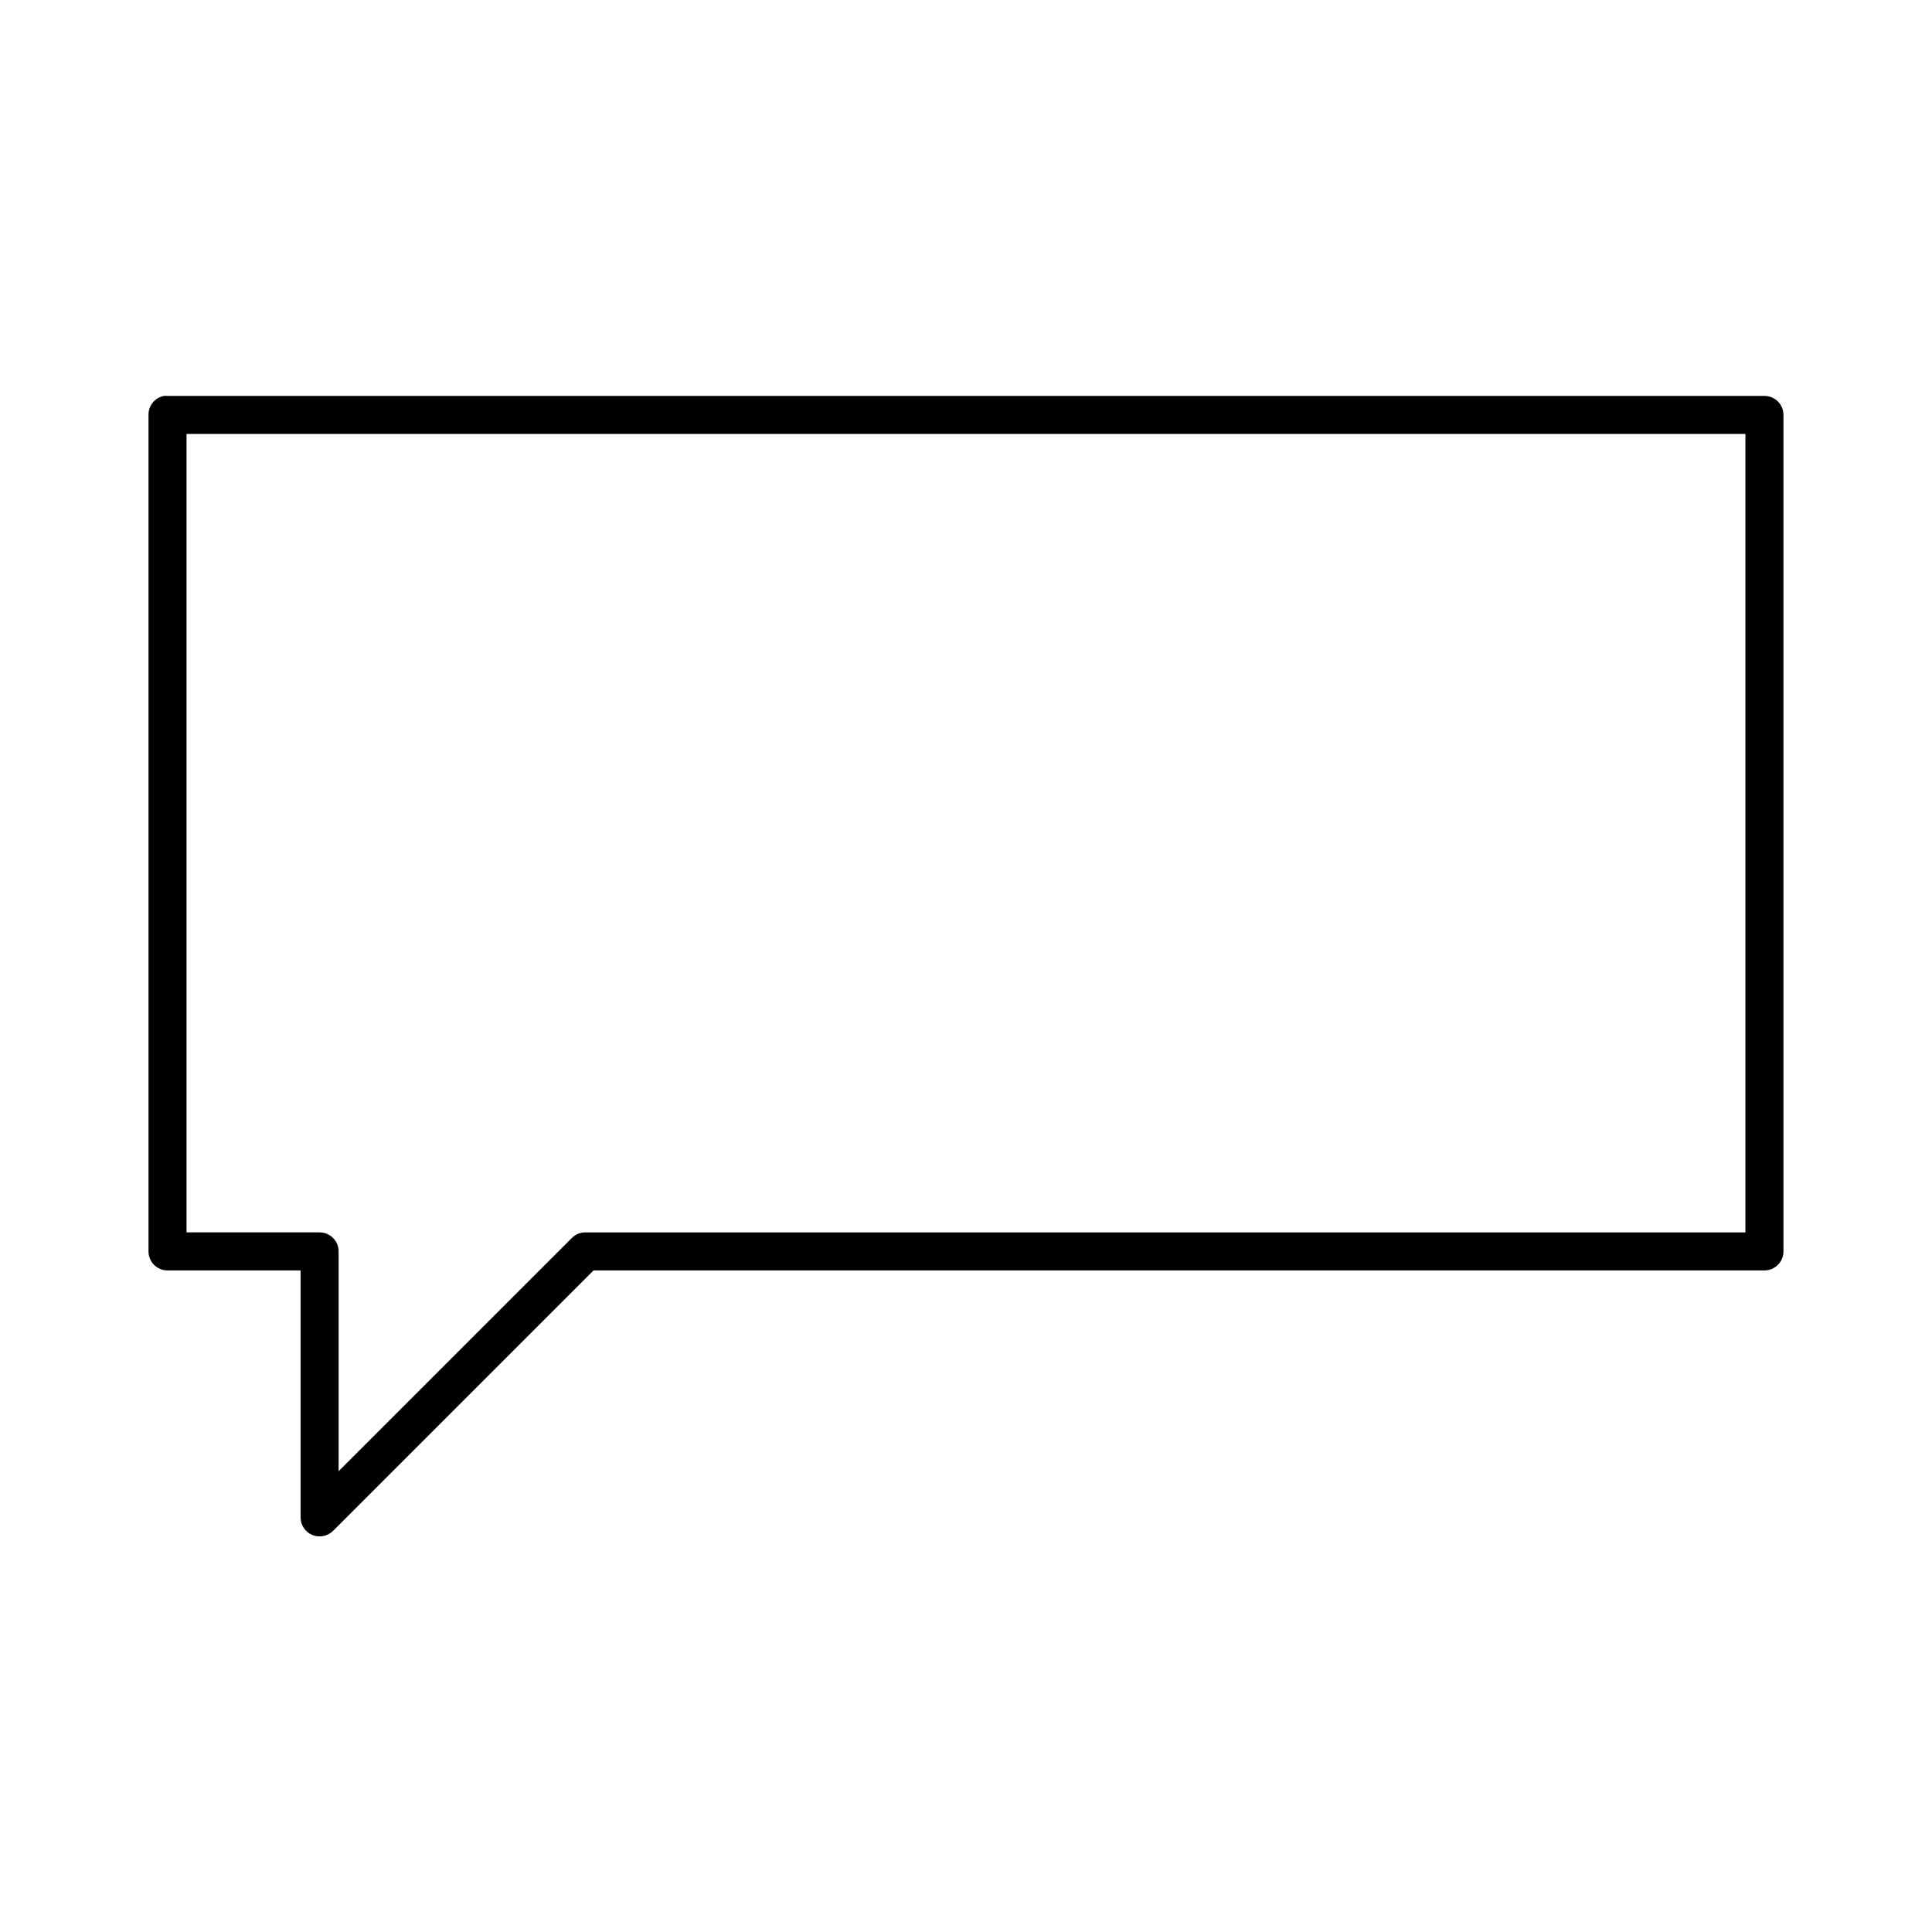 <?xml version="1.0" encoding="UTF-8"?>
<!-- Uploaded to: SVG Repo, www.svgrepo.com, Generator: SVG Repo Mixer Tools -->
<svg fill="#000000" width="800px" height="800px" version="1.1" viewBox="144 144 512 512" xmlns="http://www.w3.org/2000/svg">
 <path d="m187.45 248.92c-2.406 0.461-4.137 2.586-4.094 5.039v221.68c0 2.781 2.258 5.039 5.039 5.039h35.266v65.496-0.004c0.016 2.047 1.27 3.879 3.168 4.641 1.898 0.758 4.07 0.293 5.492-1.176l68.957-68.957h310.32c2.785 0 5.039-2.258 5.039-5.039v-221.68c0-2.785-2.254-5.039-5.039-5.039h-423.2c-0.312-0.031-0.629-0.031-0.945 0zm5.984 10.078h413.12v211.6h-307.32v-0.004c-1.352-0.031-2.652 0.48-3.621 1.418l-61.875 61.871v-58.254c0-2.781-2.258-5.035-5.039-5.035h-35.266v-211.6z"/>
</svg>